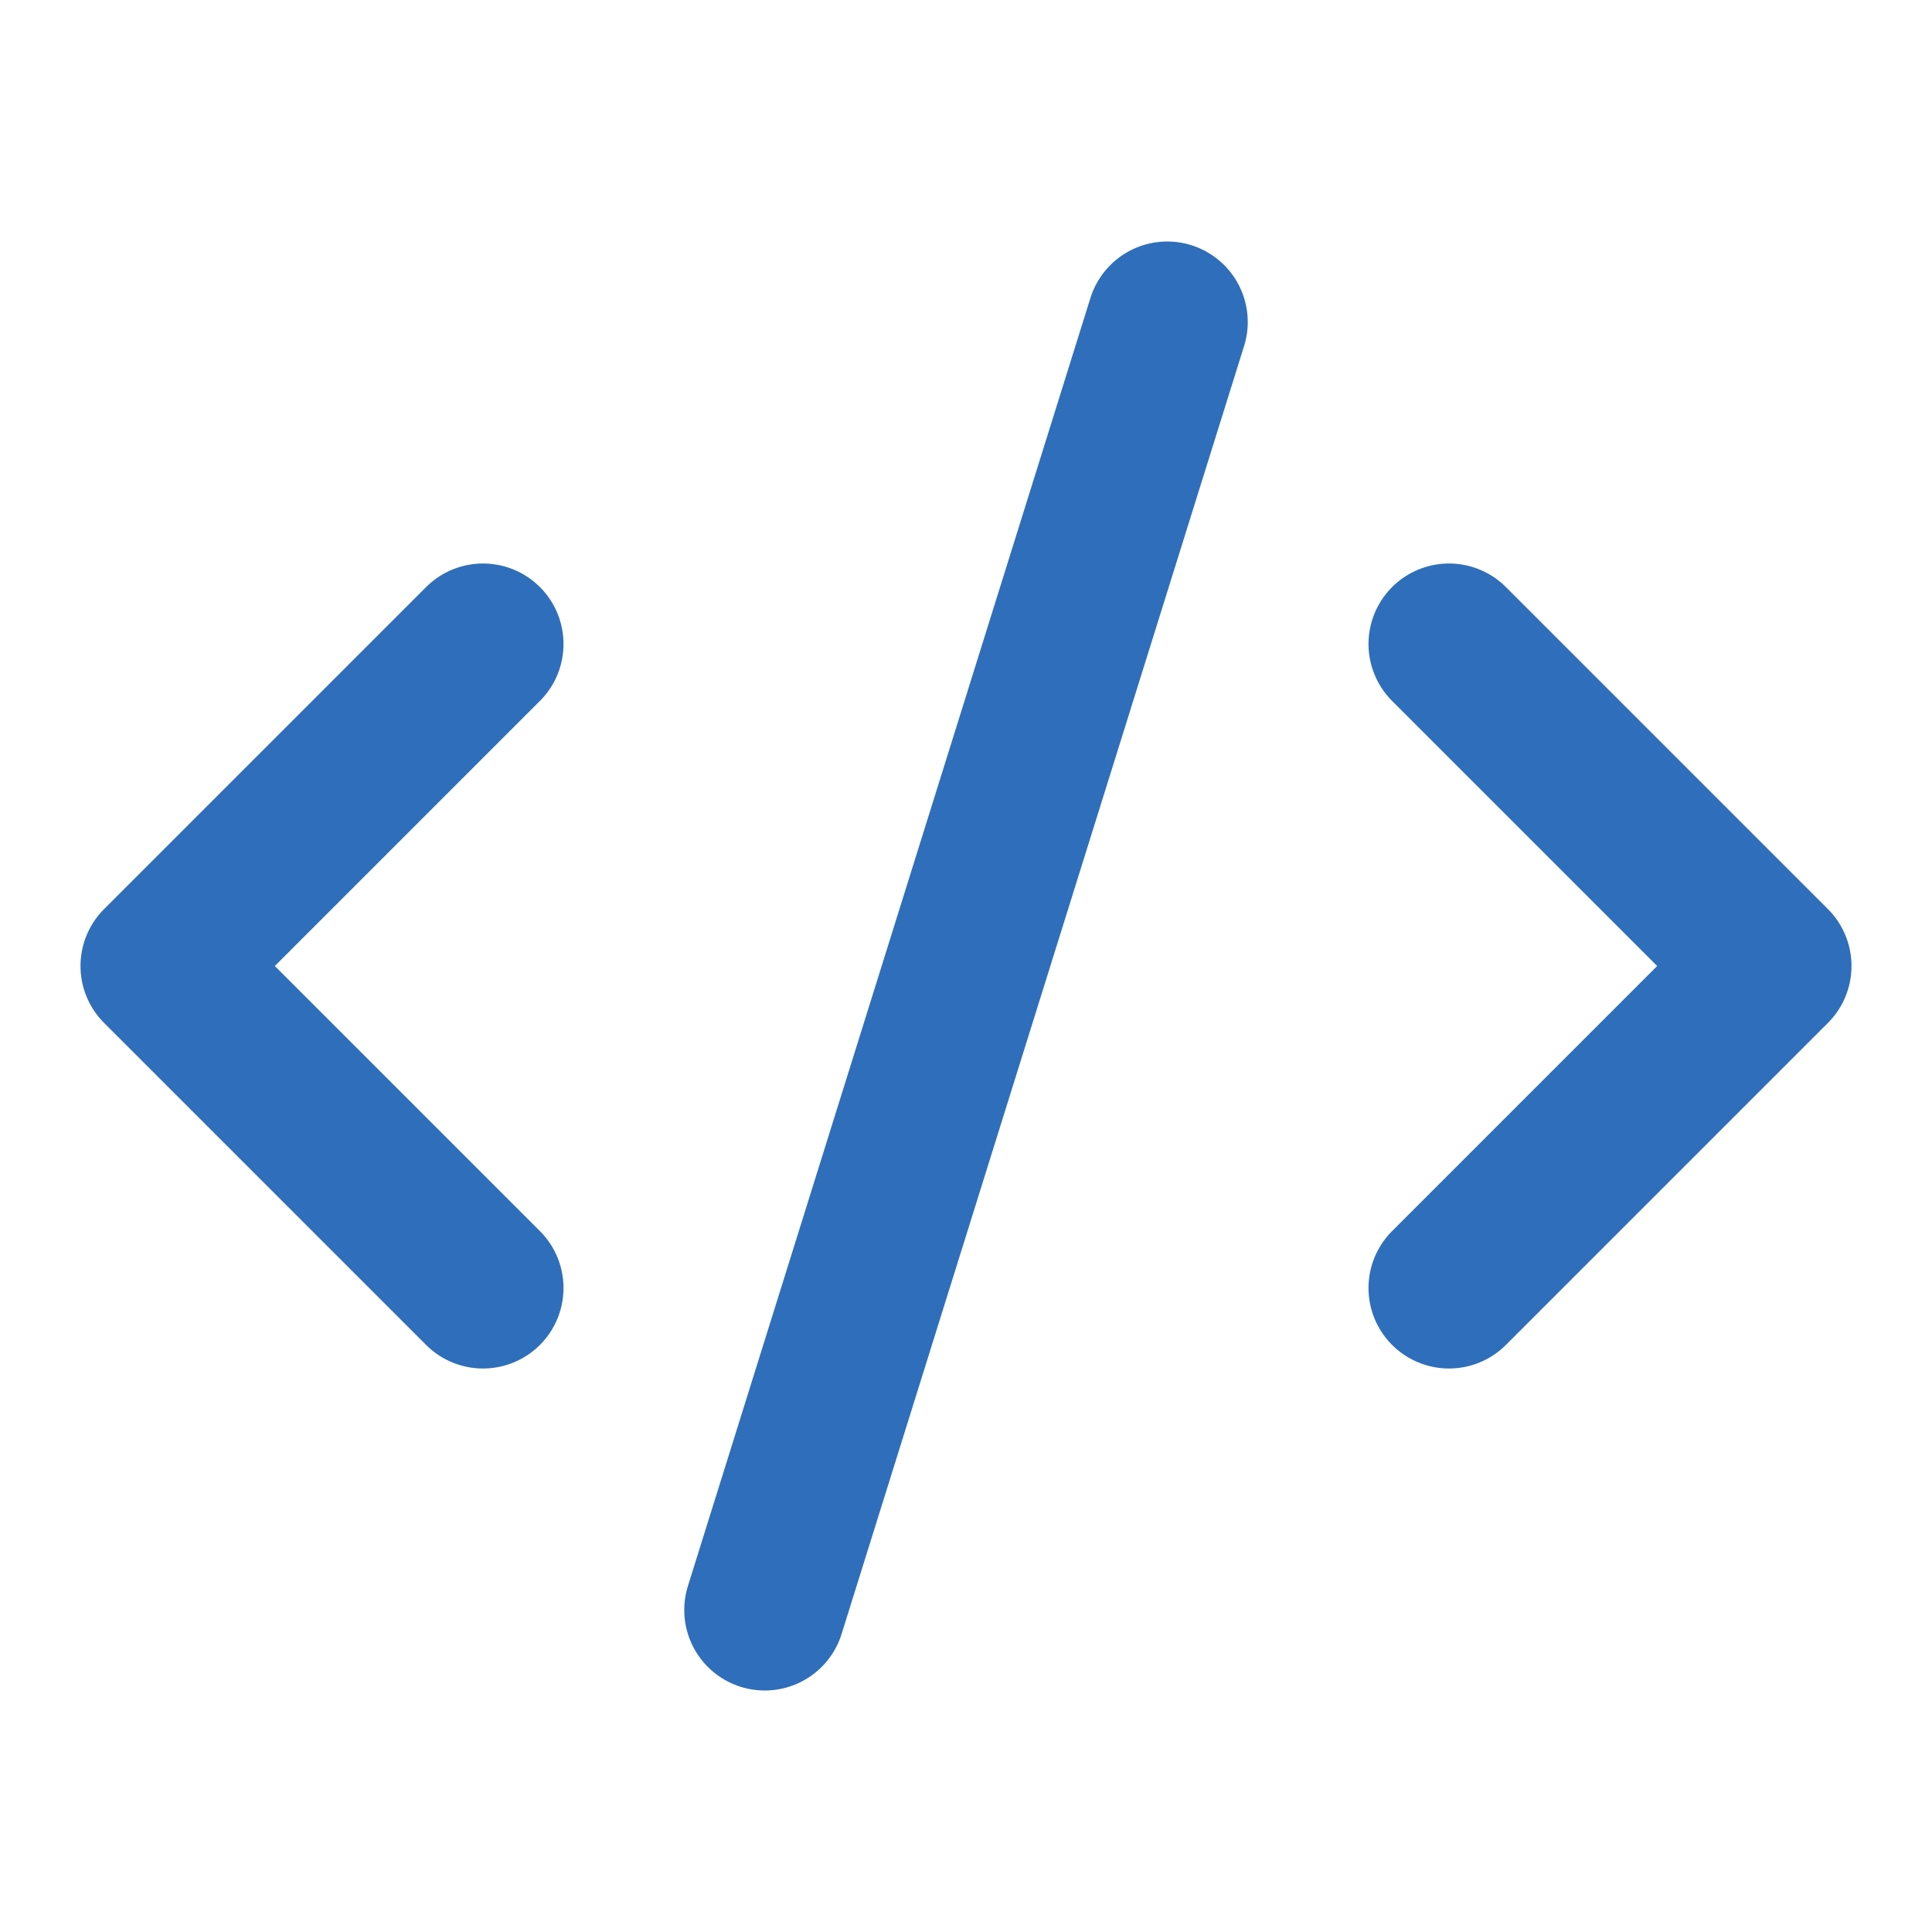 <svg xmlns="http://www.w3.org/2000/svg" width="24" height="24" viewBox="0 0 24 24" fill="none" stroke="#2F6EBA" stroke-width="2" stroke-linecap="round" stroke-linejoin="round"><path d="m18 16 4-4-4-4"></path><path d="m6 8-4 4 4 4"></path><path d="m14.5 4-5 16"></path></svg>